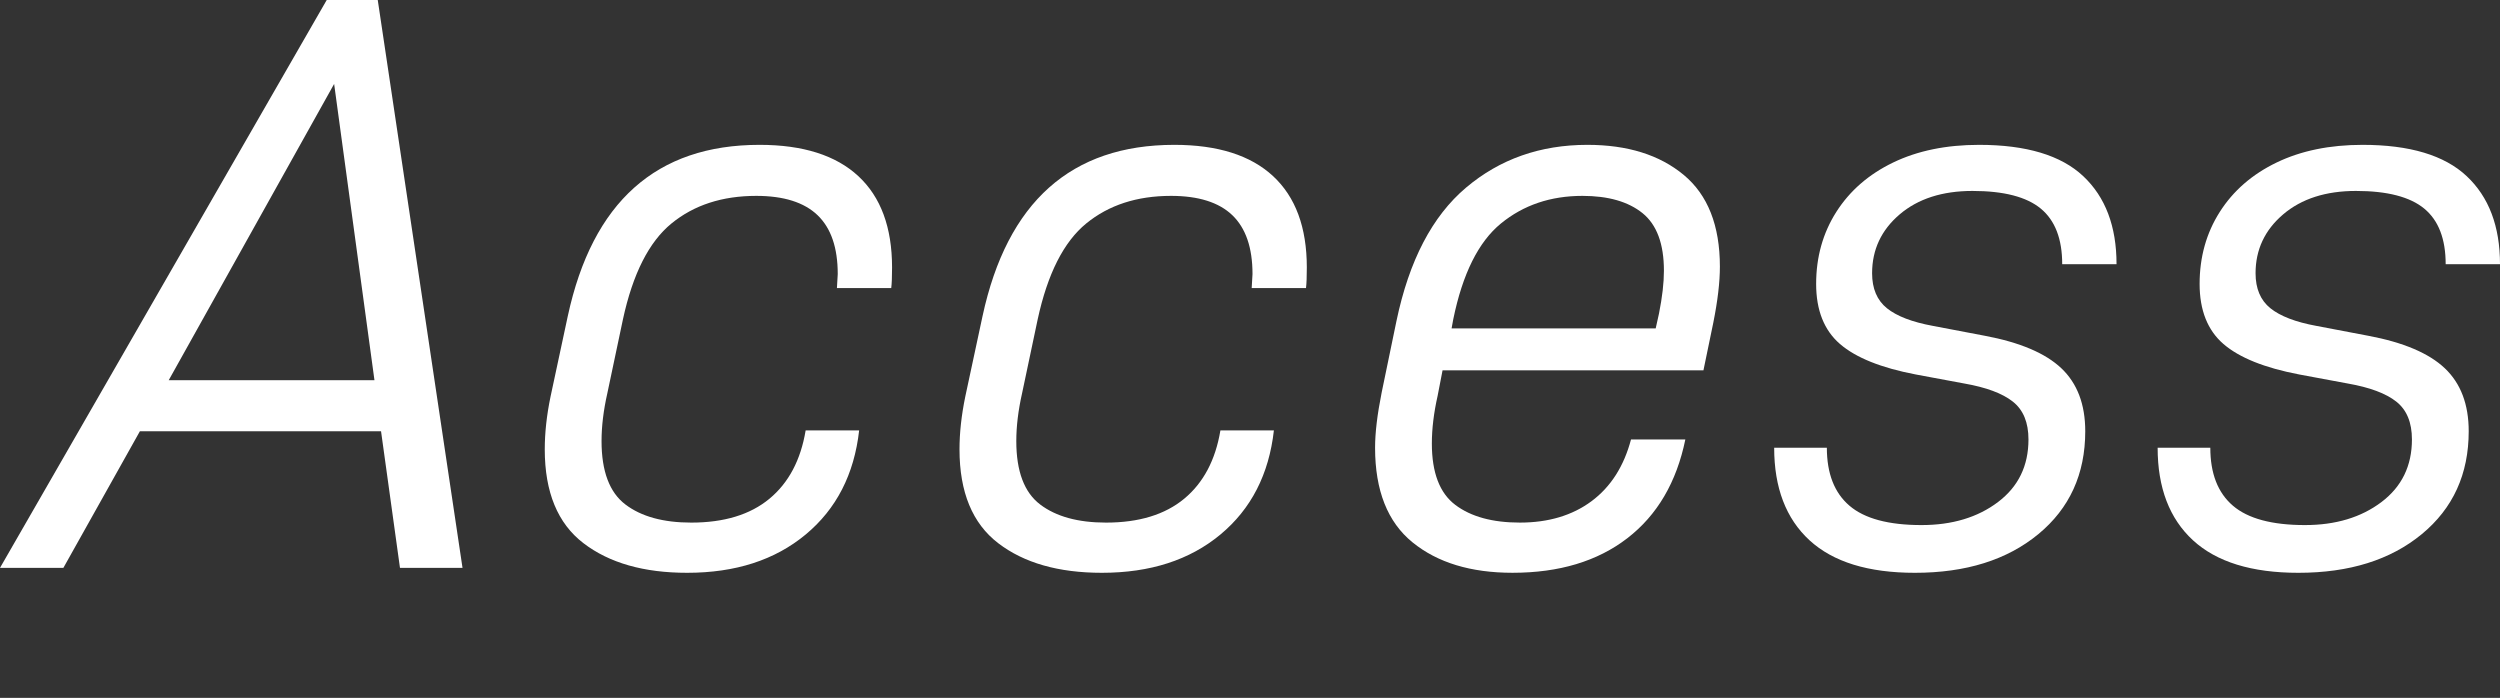 <?xml version="1.0" encoding="utf-8"?>
<!-- Generator: Adobe Illustrator 15.0.2, SVG Export Plug-In . SVG Version: 6.00 Build 0)  -->
<!DOCTYPE svg PUBLIC "-//W3C//DTD SVG 1.1//EN" "http://www.w3.org/Graphics/SVG/1.1/DTD/svg11.dtd">
<svg version="1.1" id="レイヤー_1" xmlns="http://www.w3.org/2000/svg" xmlns:xlink="http://www.w3.org/1999/xlink" x="0px"
	 y="0px" width="587.421px" height="163.98px" viewBox="0 0 587.421 163.98" enable-background="new 0 0 587.421 163.98"
	 xml:space="preserve">
<rect x="0" y="0" width="587.421" height="163.98" fill="#333333" stroke="none"/>
<g>
	<g>
		<path fill="#FFFFFF" d="M32.872,101.329l-17.981,32.101H0L76.771,0h11.987l19.918,133.429H93.981l-4.448-32.101H32.872z
			 M78.511,19.723L39.643,89.339h48.344L78.511,19.723z"/>
		<path fill="#FFFFFF" d="M128.002,105.585c0-3.869,0.45-7.996,1.354-12.377l4.06-18.951c5.802-26.814,20.822-40.224,45.056-40.224
			c10.187,0,17.923,2.449,23.207,7.348c5.284,4.901,7.928,12.056,7.928,21.464c0,2.193-0.064,3.804-0.194,4.837h-12.762l0.191-3.288
			c0-6.188-1.578-10.795-4.736-13.827c-3.156-3.026-7.96-4.543-14.405-4.543c-7.995,0-14.634,2.158-19.918,6.479
			c-5.287,4.316-9.091,11.826-11.41,22.527l-3.675,17.402c-0.901,3.996-1.354,7.734-1.354,11.215c0,7.092,1.872,12.056,5.608,14.891
			c3.738,2.838,8.896,4.256,15.47,4.256c7.736,0,13.86-1.871,18.37-5.607c4.516-3.738,7.348-9.088,8.508-16.053h12.57
			c-1.16,10.314-5.349,18.471-12.57,24.463c-7.219,5.998-16.498,8.992-27.844,8.992c-10.186,0-18.305-2.32-24.366-6.961
			C131.031,122.989,128.002,115.638,128.002,105.585z"/>
		<path fill="#FFFFFF" d="M225.452,105.585c0-3.869,0.453-7.996,1.354-12.377l4.063-18.951c5.8-26.813,20.819-40.224,45.057-40.224
			c10.183,0,17.92,2.449,23.207,7.348c5.284,4.901,7.928,12.056,7.928,21.464c0,2.193-0.064,3.804-0.193,4.837h-12.762l0.192-3.288
			c0-6.188-1.582-10.795-4.738-13.827c-3.158-3.026-7.96-4.543-14.407-4.543c-7.992,0-14.631,2.158-19.918,6.479
			c-5.287,4.316-9.088,11.826-11.411,22.527l-3.674,17.402c-0.9,3.996-1.352,7.734-1.352,11.215c0,7.092,1.87,12.056,5.608,14.891
			c3.739,2.838,8.896,4.256,15.471,4.256c7.733,0,13.856-1.871,18.369-5.607c4.514-3.738,7.349-9.088,8.511-16.053h12.565
			c-1.157,10.314-5.35,18.471-12.565,24.463c-7.224,5.998-16.503,8.992-27.849,8.992c-10.183,0-18.306-2.32-24.364-6.961
			C228.485,122.989,225.452,115.638,225.452,105.585z"/>
		<path fill="#FFFFFF" d="M404.12,62.654c0,3.609-0.512,7.992-1.545,13.15l-2.319,11.217h-61.302l-1.159,5.992
			c-0.9,3.998-1.354,7.736-1.354,11.218c0,6.829,1.837,11.634,5.511,14.403c3.674,2.773,8.733,4.16,15.179,4.16
			c6.703,0,12.313-1.679,16.827-5.027c4.511-3.354,7.604-8.188,9.279-14.506h12.765c-2.066,10.058-6.607,17.791-13.633,23.207
			c-7.027,5.414-16.018,8.119-26.975,8.119c-9.803,0-17.631-2.385-23.496-7.152c-5.869-4.771-8.799-12.184-8.799-22.238
			c0-3.48,0.513-7.803,1.545-12.956l3.482-16.825c2.963-14.181,8.41-24.622,16.34-31.325c7.928-6.704,17.437-10.057,28.521-10.057
			c9.414,0,16.956,2.354,22.626,7.06C401.285,45.798,404.12,52.984,404.12,62.654z M385.945,50.084
			c-3.354-2.705-8.059-4.06-14.116-4.06c-7.479,0-13.86,2.158-19.146,6.479c-5.286,4.316-9.024,11.826-11.215,22.527l-0.39,2.128
			h47.959l0.774-3.482c0.771-3.865,1.158-7.222,1.158-10.054C390.972,57.305,389.294,52.793,385.945,50.084z"/>
		<path fill="#FFFFFF" d="M416.874,105.197h12.378c0,6.059,1.77,10.604,5.318,13.633c3.544,3.029,9.182,4.545,16.919,4.545
			c7.218,0,13.212-1.805,17.983-5.414c4.771-3.607,7.154-8.51,7.154-14.697c0-3.996-1.223-6.963-3.673-8.895
			c-2.448-1.936-6.253-3.354-11.409-4.257l-11.41-2.125c-8.121-1.55-14.053-3.935-17.791-7.153
			c-3.738-3.228-5.607-7.932-5.607-14.119c0-6.318,1.581-11.956,4.736-16.919c3.162-4.964,7.606-8.832,13.345-11.604
			c5.737-2.771,12.471-4.157,20.207-4.157c11.087,0,19.241,2.449,24.461,7.348c5.223,4.901,7.834,11.797,7.834,20.692h-12.765
			c0-5.929-1.674-10.282-5.025-13.053c-3.352-2.771-8.702-4.157-16.053-4.157c-7.09,0-12.793,1.835-17.113,5.509
			c-4.314,3.677-6.477,8.286-6.477,13.827c0,3.609,1.16,6.35,3.479,8.221c2.322,1.868,5.932,3.256,10.831,4.155l12.183,2.319
			c8.248,1.549,14.244,4.096,17.983,7.64c3.737,3.545,5.608,8.476,5.608,14.794c0,10.057-3.676,18.113-11.022,24.176
			c-7.349,6.059-17.019,9.084-29.009,9.084c-10.957,0-19.206-2.547-24.752-7.637C419.646,121.859,416.874,114.608,416.874,105.197z"
			/>
		<path fill="#FFFFFF" d="M506.976,105.197h12.377c0,6.059,1.771,10.604,5.318,13.633c3.545,3.029,9.184,4.545,16.92,4.545
			c7.219,0,13.211-1.805,17.984-5.414c4.77-3.607,7.154-8.51,7.154-14.697c0-3.996-1.225-6.963-3.674-8.895
			c-2.449-1.936-6.252-3.354-11.41-4.257l-11.41-2.125c-8.119-1.55-14.051-3.935-17.791-7.153
			c-3.736-3.228-5.605-7.932-5.605-14.119c0-6.318,1.58-11.956,4.736-16.919c3.156-4.964,7.605-8.832,13.342-11.604
			c5.738-2.771,12.473-4.157,20.209-4.157c11.088,0,19.242,2.449,24.461,7.348c5.223,4.901,7.834,11.797,7.834,20.692h-12.766
			c0-5.929-1.672-10.282-5.025-13.053c-3.354-2.771-8.701-4.157-16.053-4.157c-7.09,0-12.791,1.835-17.111,5.509
			c-4.316,3.677-6.479,8.286-6.479,13.827c0,3.609,1.16,6.35,3.48,8.221c2.322,1.868,5.932,3.256,10.83,4.155l12.182,2.319
			c8.248,1.549,14.246,4.096,17.984,7.64c3.736,3.545,5.607,8.476,5.607,14.794c0,10.057-3.674,18.113-11.023,24.176
			c-7.346,6.059-17.018,9.084-29.008,9.084c-10.957,0-19.205-2.547-24.752-7.637C509.75,121.859,506.976,114.608,506.976,105.197z"
			/>
	</g>
</g>
</svg>
